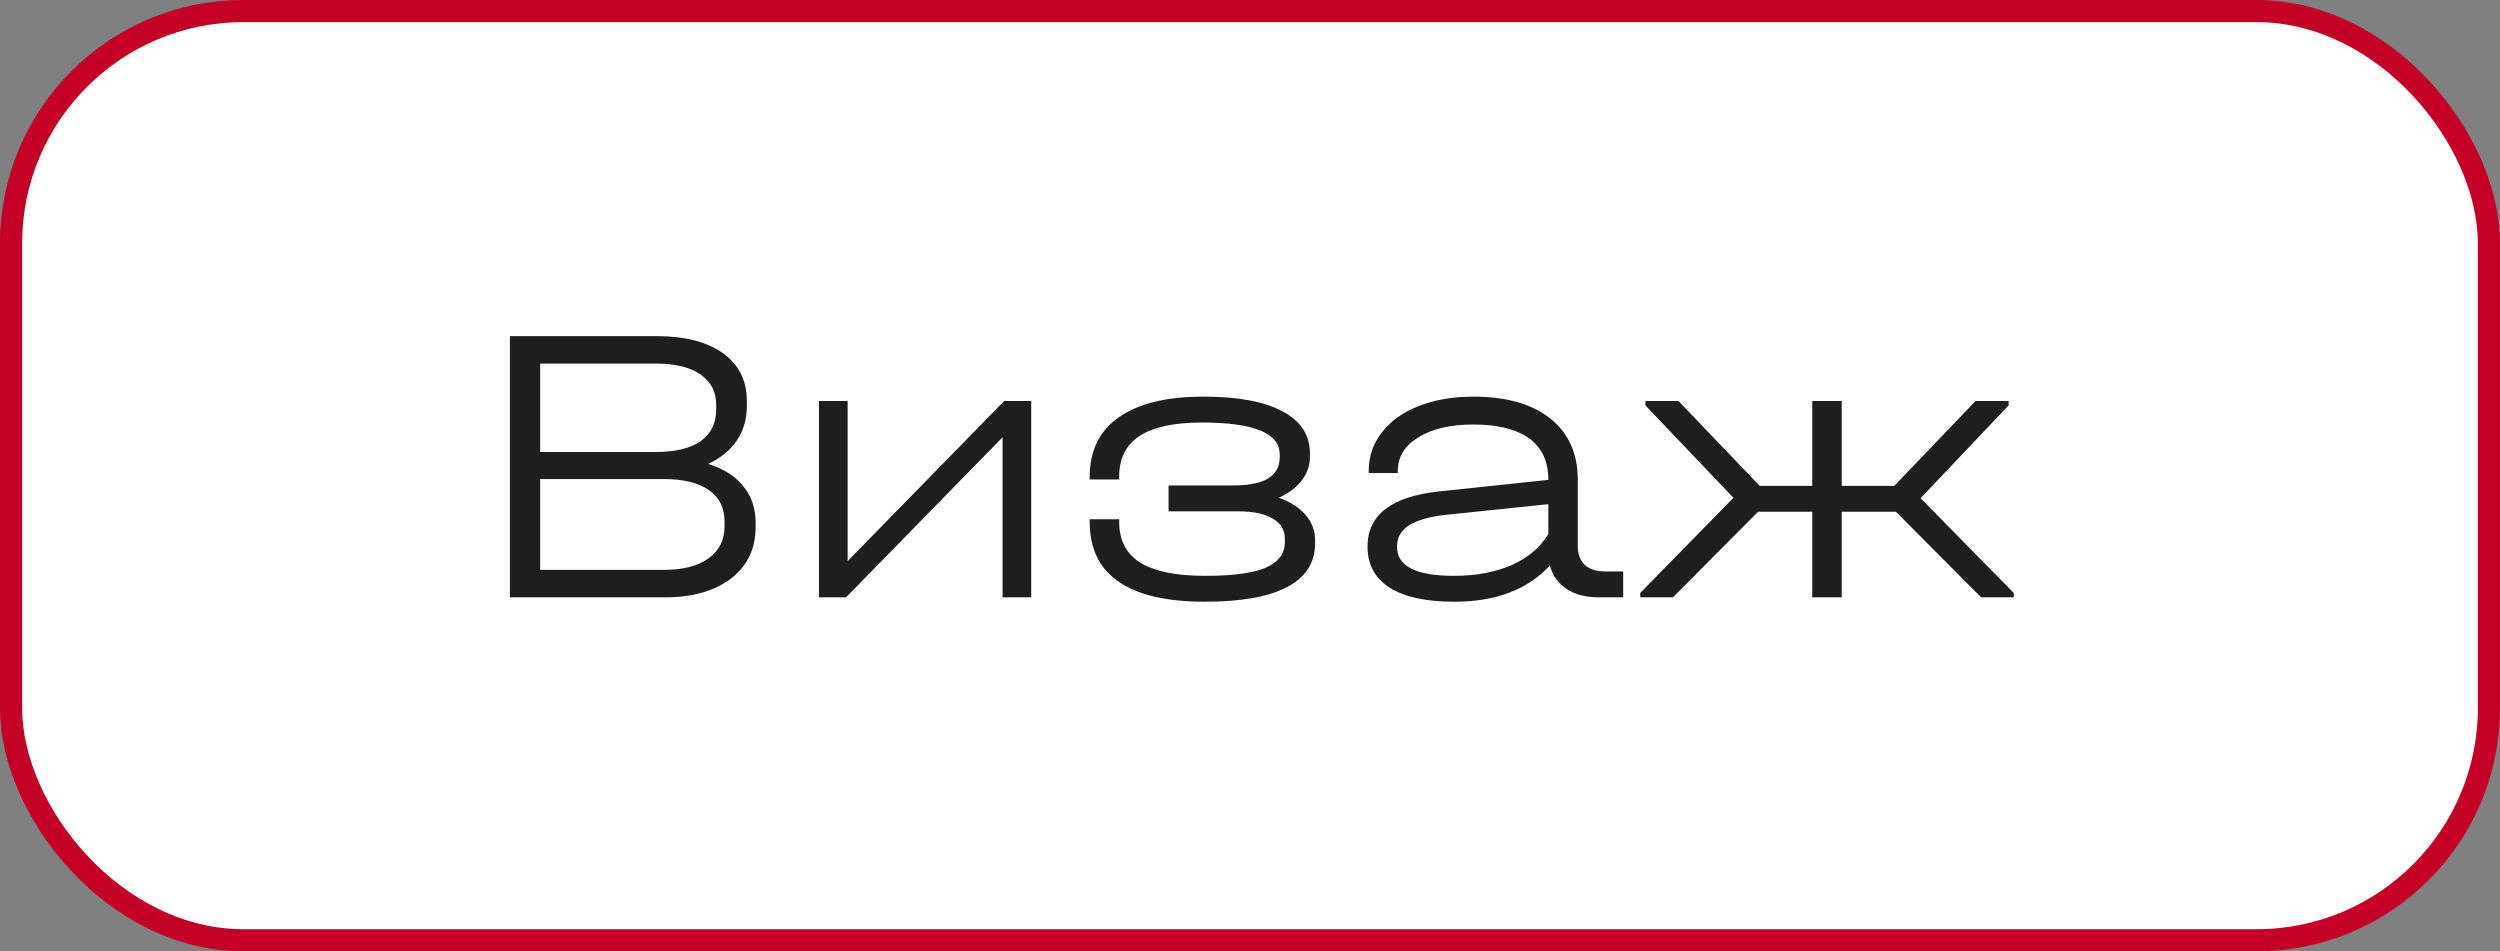 <?xml version="1.0" encoding="UTF-8"?> <svg xmlns="http://www.w3.org/2000/svg" width="113" height="43" viewBox="0 0 113 43" fill="none"><rect x="0" y="0" width="113" height="43" fill="#808080" stroke="none"/> <rect x="0.5" y="0.5" width="112" height="42" rx="10.5" fill="white"></rect> <rect x="0.5" y="0.5" width="112" height="42" rx="10.5" stroke="#C40026"></rect> <path d="M32.011 20.97C32.707 21.186 33.235 21.522 33.595 21.978C33.967 22.422 34.153 22.968 34.153 23.616V23.832C34.153 24.804 33.781 25.578 33.037 26.154C32.293 26.718 31.297 27 30.049 27H23.047V15.192H29.653C30.949 15.192 31.957 15.45 32.677 15.966C33.397 16.482 33.757 17.202 33.757 18.126V18.36C33.757 18.948 33.607 19.464 33.307 19.908C33.007 20.352 32.575 20.706 32.011 20.97ZM24.415 16.434V20.43H29.635C30.523 20.43 31.201 20.268 31.669 19.944C32.137 19.608 32.371 19.128 32.371 18.504V18.288C32.371 17.7 32.131 17.244 31.651 16.92C31.183 16.596 30.517 16.434 29.653 16.434H24.415ZM32.749 23.58C32.749 22.956 32.515 22.482 32.047 22.158C31.579 21.822 30.901 21.654 30.013 21.654H24.415V25.758H30.013C30.877 25.758 31.549 25.584 32.029 25.236C32.509 24.888 32.749 24.408 32.749 23.796V23.58ZM38.313 18.126V25.362L45.388 18.126H46.611V27H45.316V19.764L38.242 27H37.017V18.126H38.313ZM57.806 22.5C58.322 22.68 58.724 22.938 59.011 23.274C59.3 23.61 59.444 23.994 59.444 24.426V24.552C59.444 25.428 59.023 26.088 58.184 26.532C57.343 26.976 56.102 27.198 54.458 27.198C52.742 27.198 51.446 26.898 50.569 26.298C49.694 25.698 49.255 24.798 49.255 23.598V23.472H50.587V23.598C50.587 24.414 50.906 25.026 51.541 25.434C52.19 25.83 53.167 26.028 54.475 26.028C55.712 26.028 56.617 25.908 57.194 25.668C57.782 25.416 58.075 25.026 58.075 24.498V24.354C58.075 23.946 57.889 23.64 57.517 23.436C57.157 23.22 56.63 23.112 55.934 23.112H52.819V21.942H55.736C56.431 21.942 56.953 21.84 57.301 21.636C57.661 21.42 57.842 21.102 57.842 20.682V20.538C57.842 19.578 56.672 19.098 54.331 19.098C53.059 19.098 52.117 19.302 51.505 19.71C50.894 20.106 50.587 20.718 50.587 21.546V21.672H49.255V21.546C49.255 20.37 49.694 19.476 50.569 18.864C51.446 18.24 52.724 17.928 54.404 17.928C55.964 17.928 57.151 18.15 57.968 18.594C58.795 19.026 59.209 19.662 59.209 20.502V20.646C59.209 21.042 59.084 21.402 58.831 21.726C58.592 22.038 58.249 22.296 57.806 22.5ZM73.368 25.83V27H72.27C71.682 27 71.196 26.874 70.812 26.622C70.428 26.37 70.176 26.016 70.056 25.56C69.048 26.652 67.608 27.198 65.736 27.198C64.464 27.198 63.492 26.988 62.82 26.568C62.148 26.136 61.812 25.518 61.812 24.714C61.812 23.274 62.892 22.44 65.052 22.212L69.984 21.69V21.672C69.984 20.856 69.696 20.238 69.12 19.818C68.544 19.398 67.698 19.188 66.582 19.188C65.562 19.188 64.74 19.38 64.116 19.764C63.492 20.148 63.18 20.652 63.18 21.276V21.384H61.866V21.276C61.866 20.628 62.064 20.052 62.46 19.548C62.856 19.032 63.408 18.636 64.116 18.36C64.836 18.072 65.664 17.928 66.6 17.928C68.088 17.928 69.246 18.258 70.074 18.918C70.902 19.578 71.316 20.502 71.316 21.69V24.696C71.316 25.056 71.424 25.338 71.64 25.542C71.856 25.734 72.168 25.83 72.576 25.83H73.368ZM65.718 26.028C66.714 26.028 67.584 25.866 68.328 25.542C69.072 25.206 69.624 24.738 69.984 24.138V22.788L65.322 23.274C64.578 23.358 64.026 23.52 63.666 23.76C63.318 23.988 63.144 24.306 63.144 24.714C63.144 25.59 64.002 26.028 65.718 26.028ZM91.023 26.802V27H89.547L85.695 23.13H83.247V27H81.915V23.13H79.467L75.615 27H74.139V26.802L78.351 22.5L74.373 18.324V18.126H75.867L79.539 21.96H81.915V18.126H83.247V21.96H85.623L89.295 18.126H90.789V18.324L86.811 22.518L91.023 26.802Z" fill="#1E1E1E"></path> </svg> 